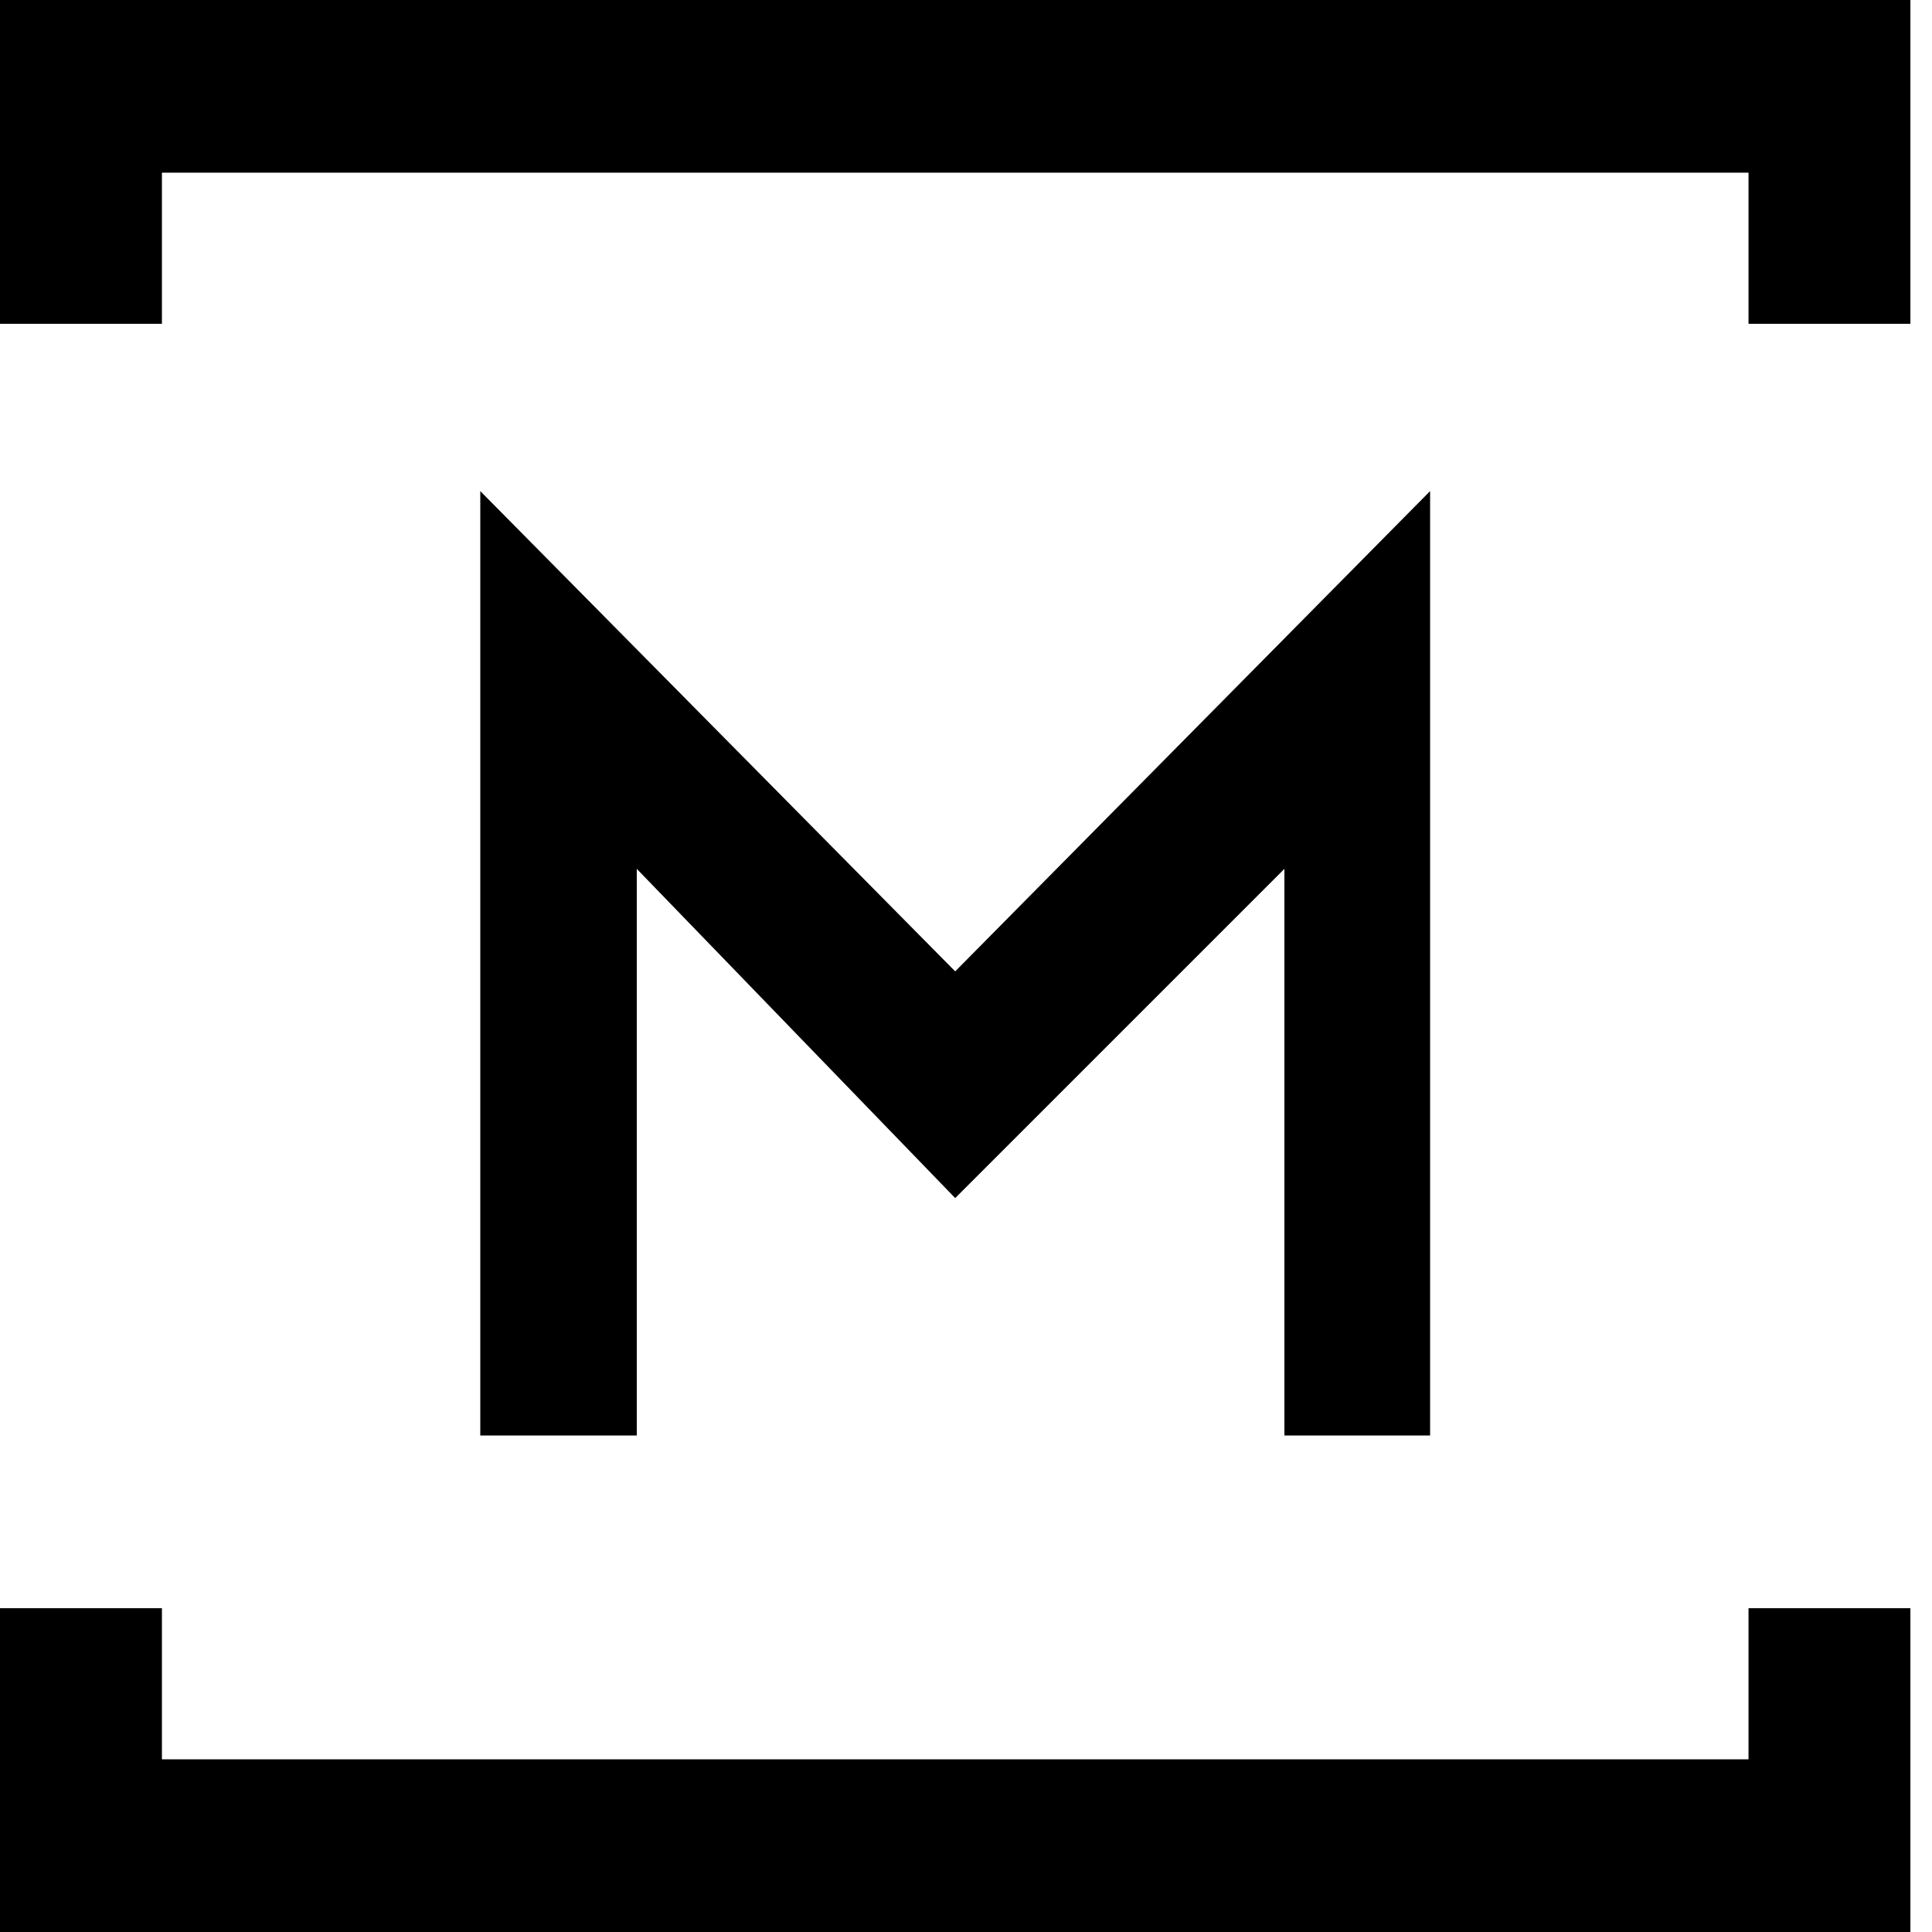 <svg width="32" height="32" viewBox="0 0 32 32" fill="none" xmlns="http://www.w3.org/2000/svg">
<rect x="0" y="0" width="32" height="32" fill="#808080" stroke="none"/>
<g clip-path="url(#clip0_1_223)">
<rect width="32" height="32" fill="white"/>
<path fill-rule="evenodd" clip-rule="evenodd" d="M2.682 0H28.961H31.642L31.642 5.363H28.961V2.86H2.682V5.363H0V2.86V0H2.682Z" fill="black"/>
<path fill-rule="evenodd" clip-rule="evenodd" d="M-1.43849e-06 26.637L2.50059e-07 29.14L-1.90735e-06 32L2.682 32L28.961 32L31.642 32L31.642 29.14L31.642 26.637L28.961 26.637L28.961 29.14L2.682 29.14L2.682 26.637L-1.43849e-06 26.637Z" fill="black"/>
<path d="M15.821 16.089L7.955 8.134V23.776H8.134H10.547V14.391L15.821 19.844L21.274 14.391V23.776H23.687V8.134L15.821 16.089Z" fill="black"/>
</g>
<defs>
<clipPath id="clip0_1_223">
<rect width="32" height="32" fill="white"/>
</clipPath>
</defs>
</svg>
